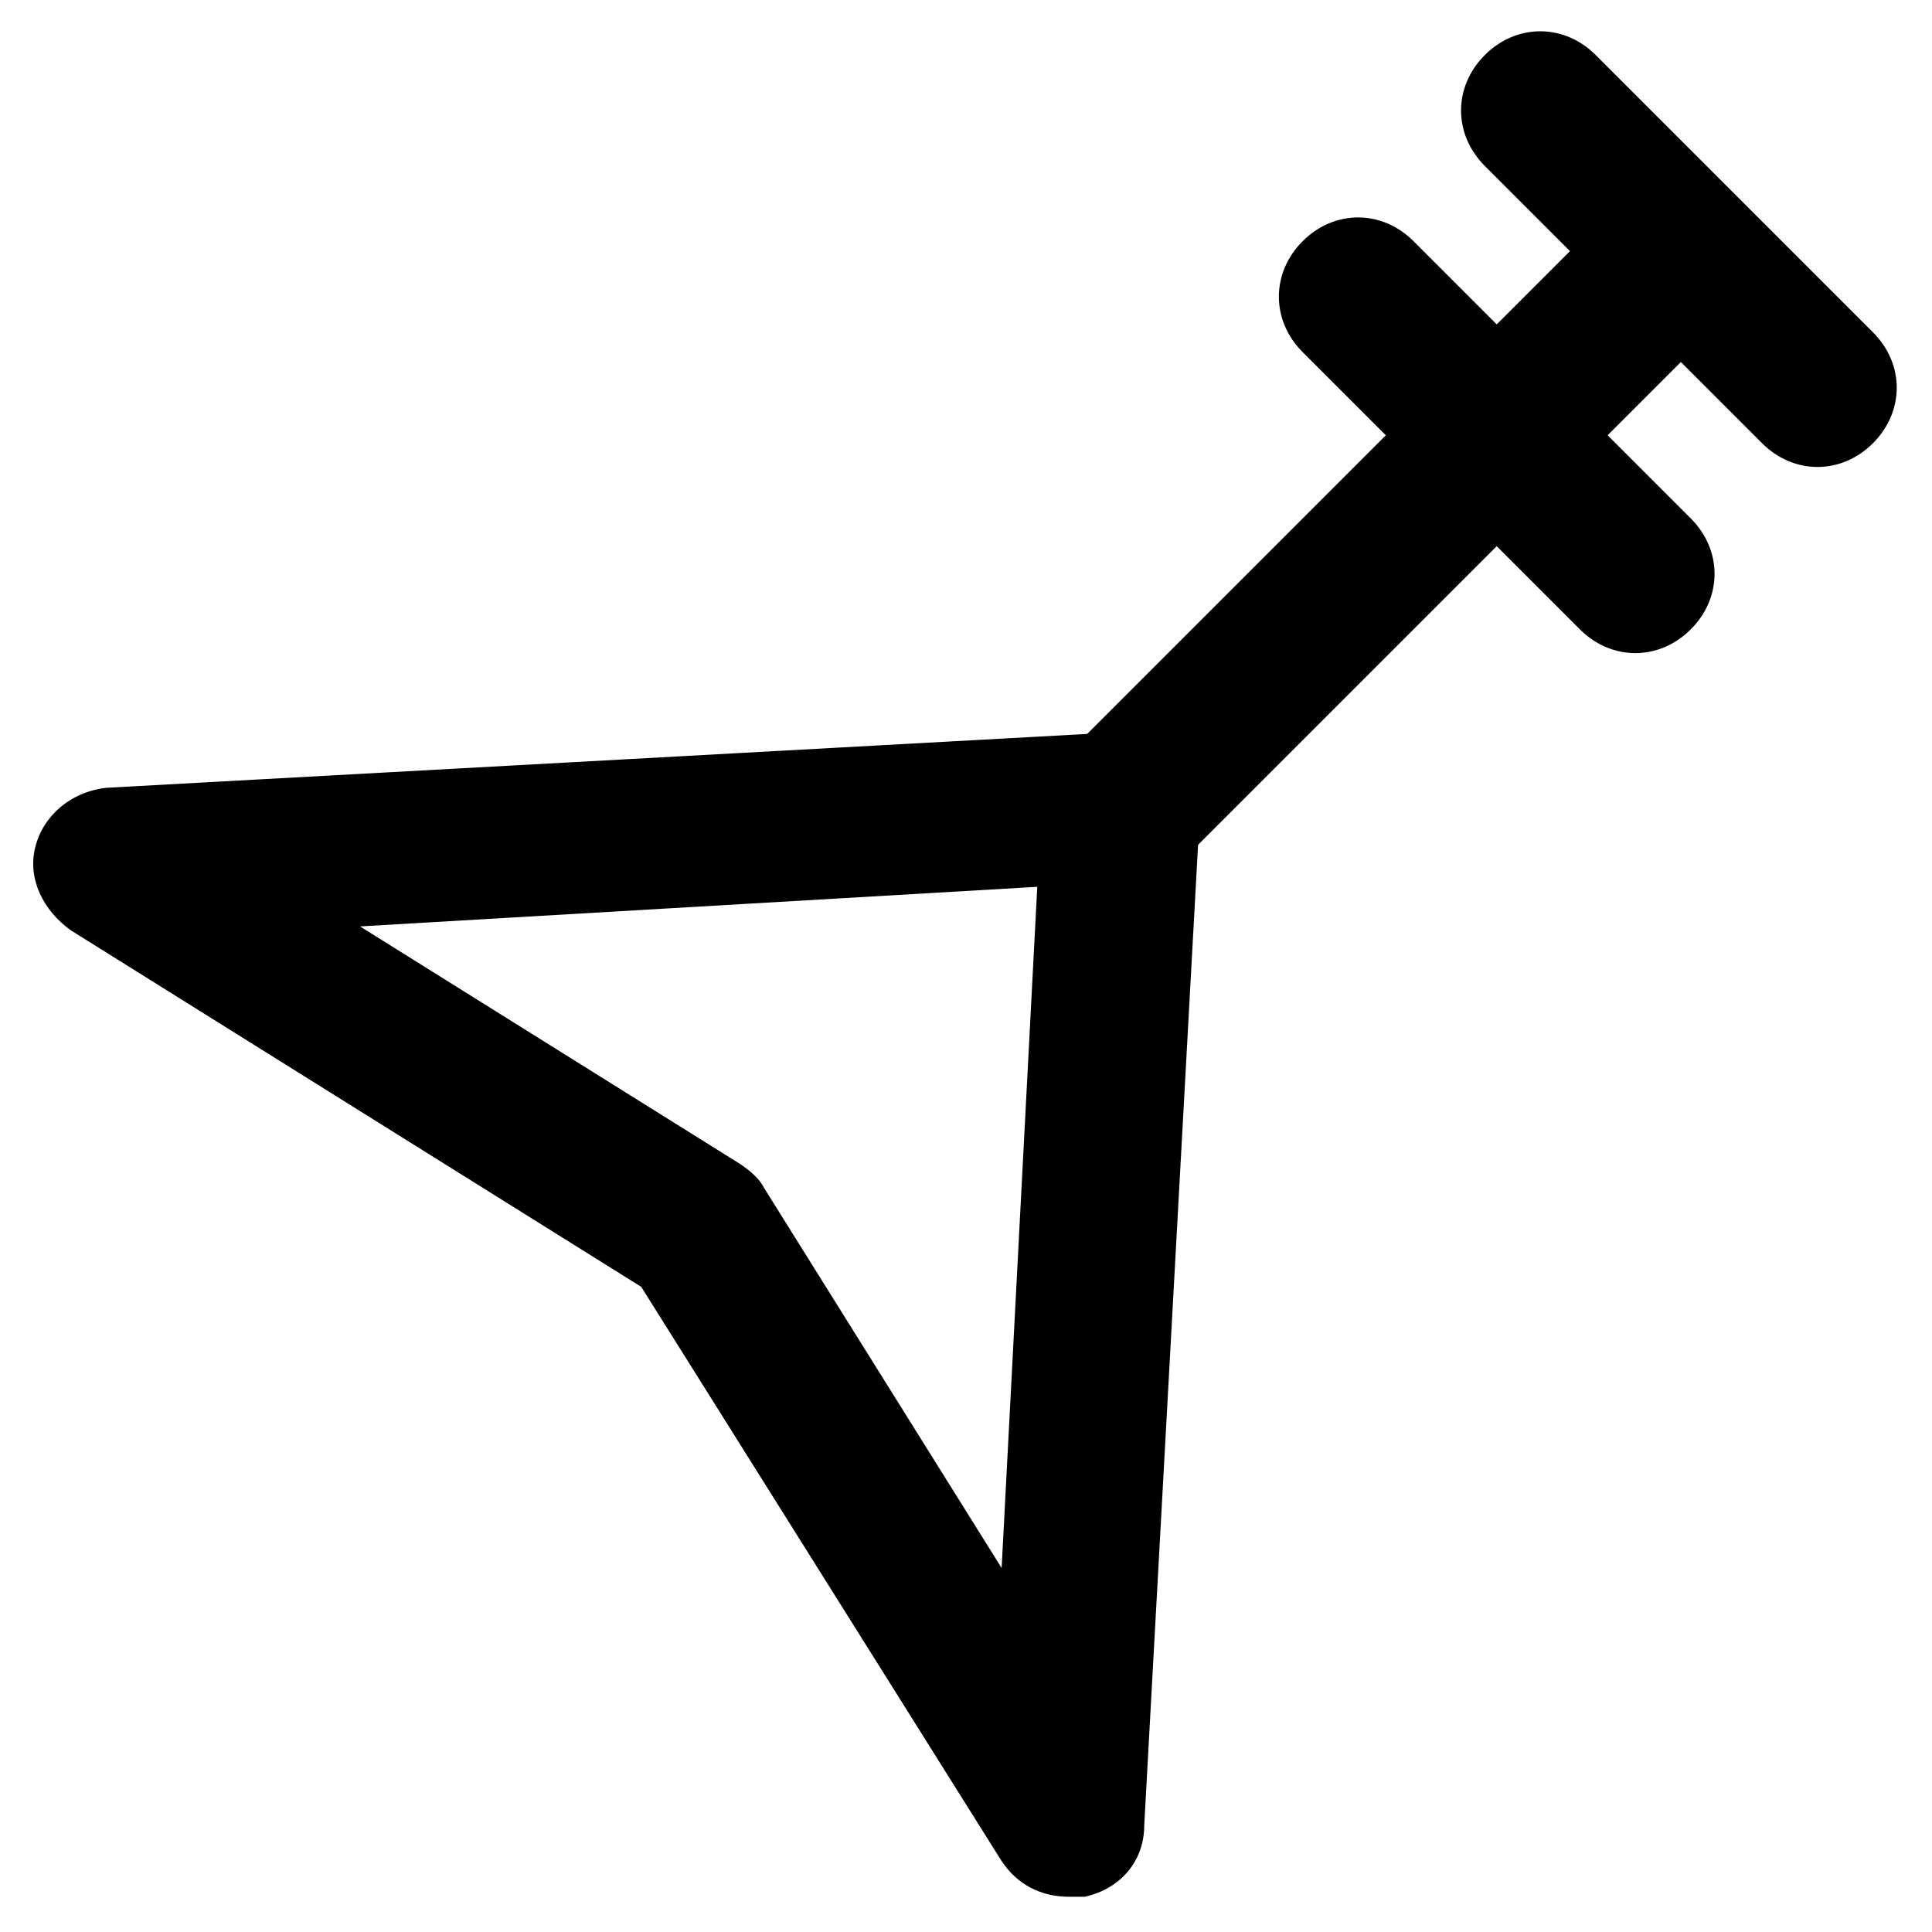 <?xml version="1.0" encoding="UTF-8"?>
<!-- Uploaded to: ICON Repo, www.svgrepo.com, Generator: ICON Repo Mixer Tools -->
<svg fill="#000000" width="800px" height="800px" version="1.1" viewBox="144 144 512 512" xmlns="http://www.w3.org/2000/svg">
 <g>
  <path d="m427.29 646.66c-7.348 0-13.645-3.148-17.844-9.445l-95.516-152.19-151.14-94.469c-7.348-5.246-11.547-13.645-9.445-22.043 2.098-8.398 9.445-14.695 18.895-15.742l267.65-14.695c6.297 0 11.547 2.098 15.742 6.297 4.199 4.199 6.297 9.445 6.297 15.742l-14.695 267.65c0 9.445-6.297 16.793-15.742 18.895-1.051 0.004-3.152 0.004-4.199 0.004zm-187.88-257.15 100.76 62.977c3.148 2.098 5.246 4.199 6.297 6.297l62.977 100.76 9.445-180.53z"/>
  <path d="m441.98 379.01c-5.246 0-10.496-2.098-14.695-6.297-8.398-8.398-8.398-20.992 0-29.391l146.95-146.95c8.398-8.398 20.992-8.398 29.391 0s8.398 20.992 0 29.391l-146.95 146.95c-4.199 4.195-9.449 6.297-14.695 6.297z"/>
  <path d="m625.66 267.75c-5.246 0-10.496-2.098-14.695-6.297l-73.473-73.473c-8.398-8.398-8.398-20.992 0-29.391 8.398-8.398 20.992-8.398 29.391 0l73.473 73.473c8.398 8.398 8.398 20.992 0 29.391-4.199 4.195-9.449 6.297-14.695 6.297z"/>
  <path d="m577.38 317.08c-5.246 0-10.496-2.098-14.695-6.297l-73.473-73.473c-8.398-8.398-8.398-20.992 0-29.391 8.398-8.398 20.992-8.398 29.391 0l73.473 73.473c8.398 8.398 8.398 20.992 0 29.391-4.199 4.199-9.449 6.297-14.695 6.297z"/>
 </g>
</svg>